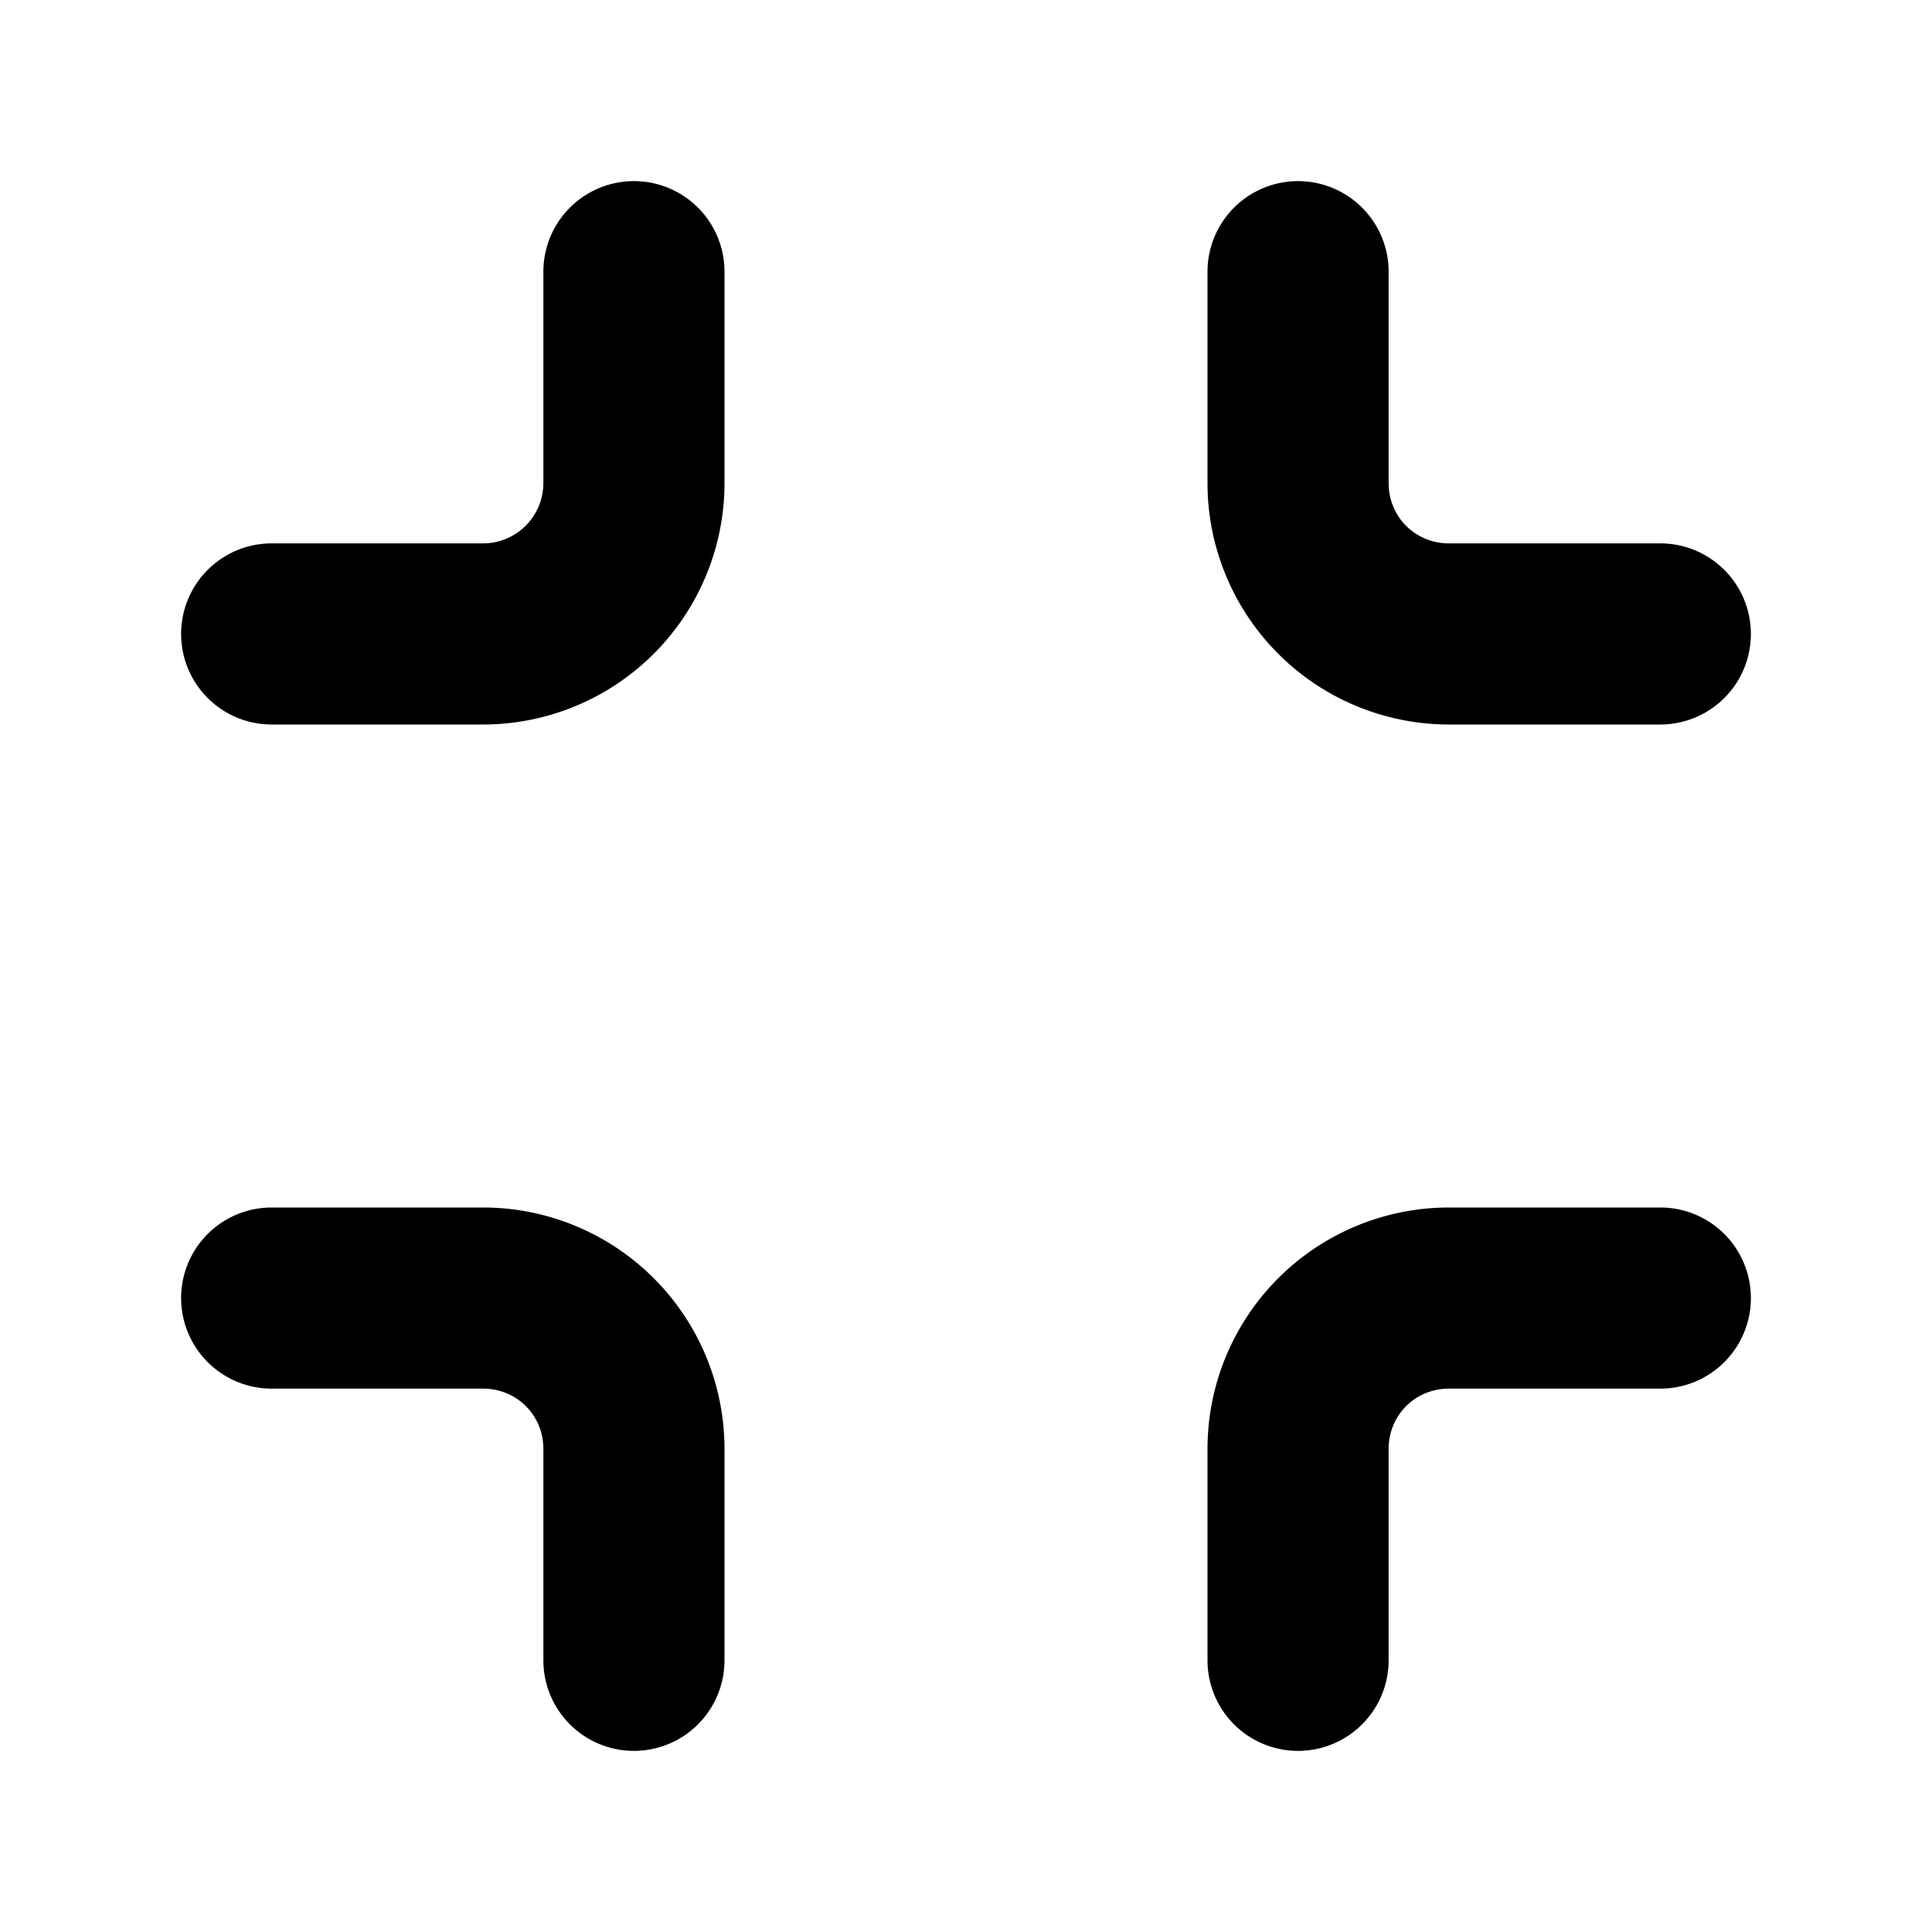 <svg width="16" height="16" viewBox="0 0 16 16" xmlns="http://www.w3.org/2000/svg"><path d="M11.5 4c0 .28.22.5.5.5h1.75a.75.75 0 0 1 0 1.5H12a2 2 0 0 1-2-2V2.25a.75.75 0 0 1 1.5 0V4Zm0 8c0-.28.22-.5.5-.5h1.75a.75.75 0 0 0 0-1.5H12a2 2 0 0 0-2 2v1.75a.75.75 0 0 0 1.5 0V12ZM4 11.5c.28 0 .5.22.5.5v1.75a.75.75 0 0 0 1.5 0V12a2 2 0 0 0-2-2H2.25a.75.75 0 0 0 0 1.5H4ZM4.5 4a.5.5 0 0 1-.5.5H2.25a.75.75 0 0 0 0 1.5H4a2 2 0 0 0 2-2V2.25a.75.75 0 0 0-1.5 0V4Z"/></svg>